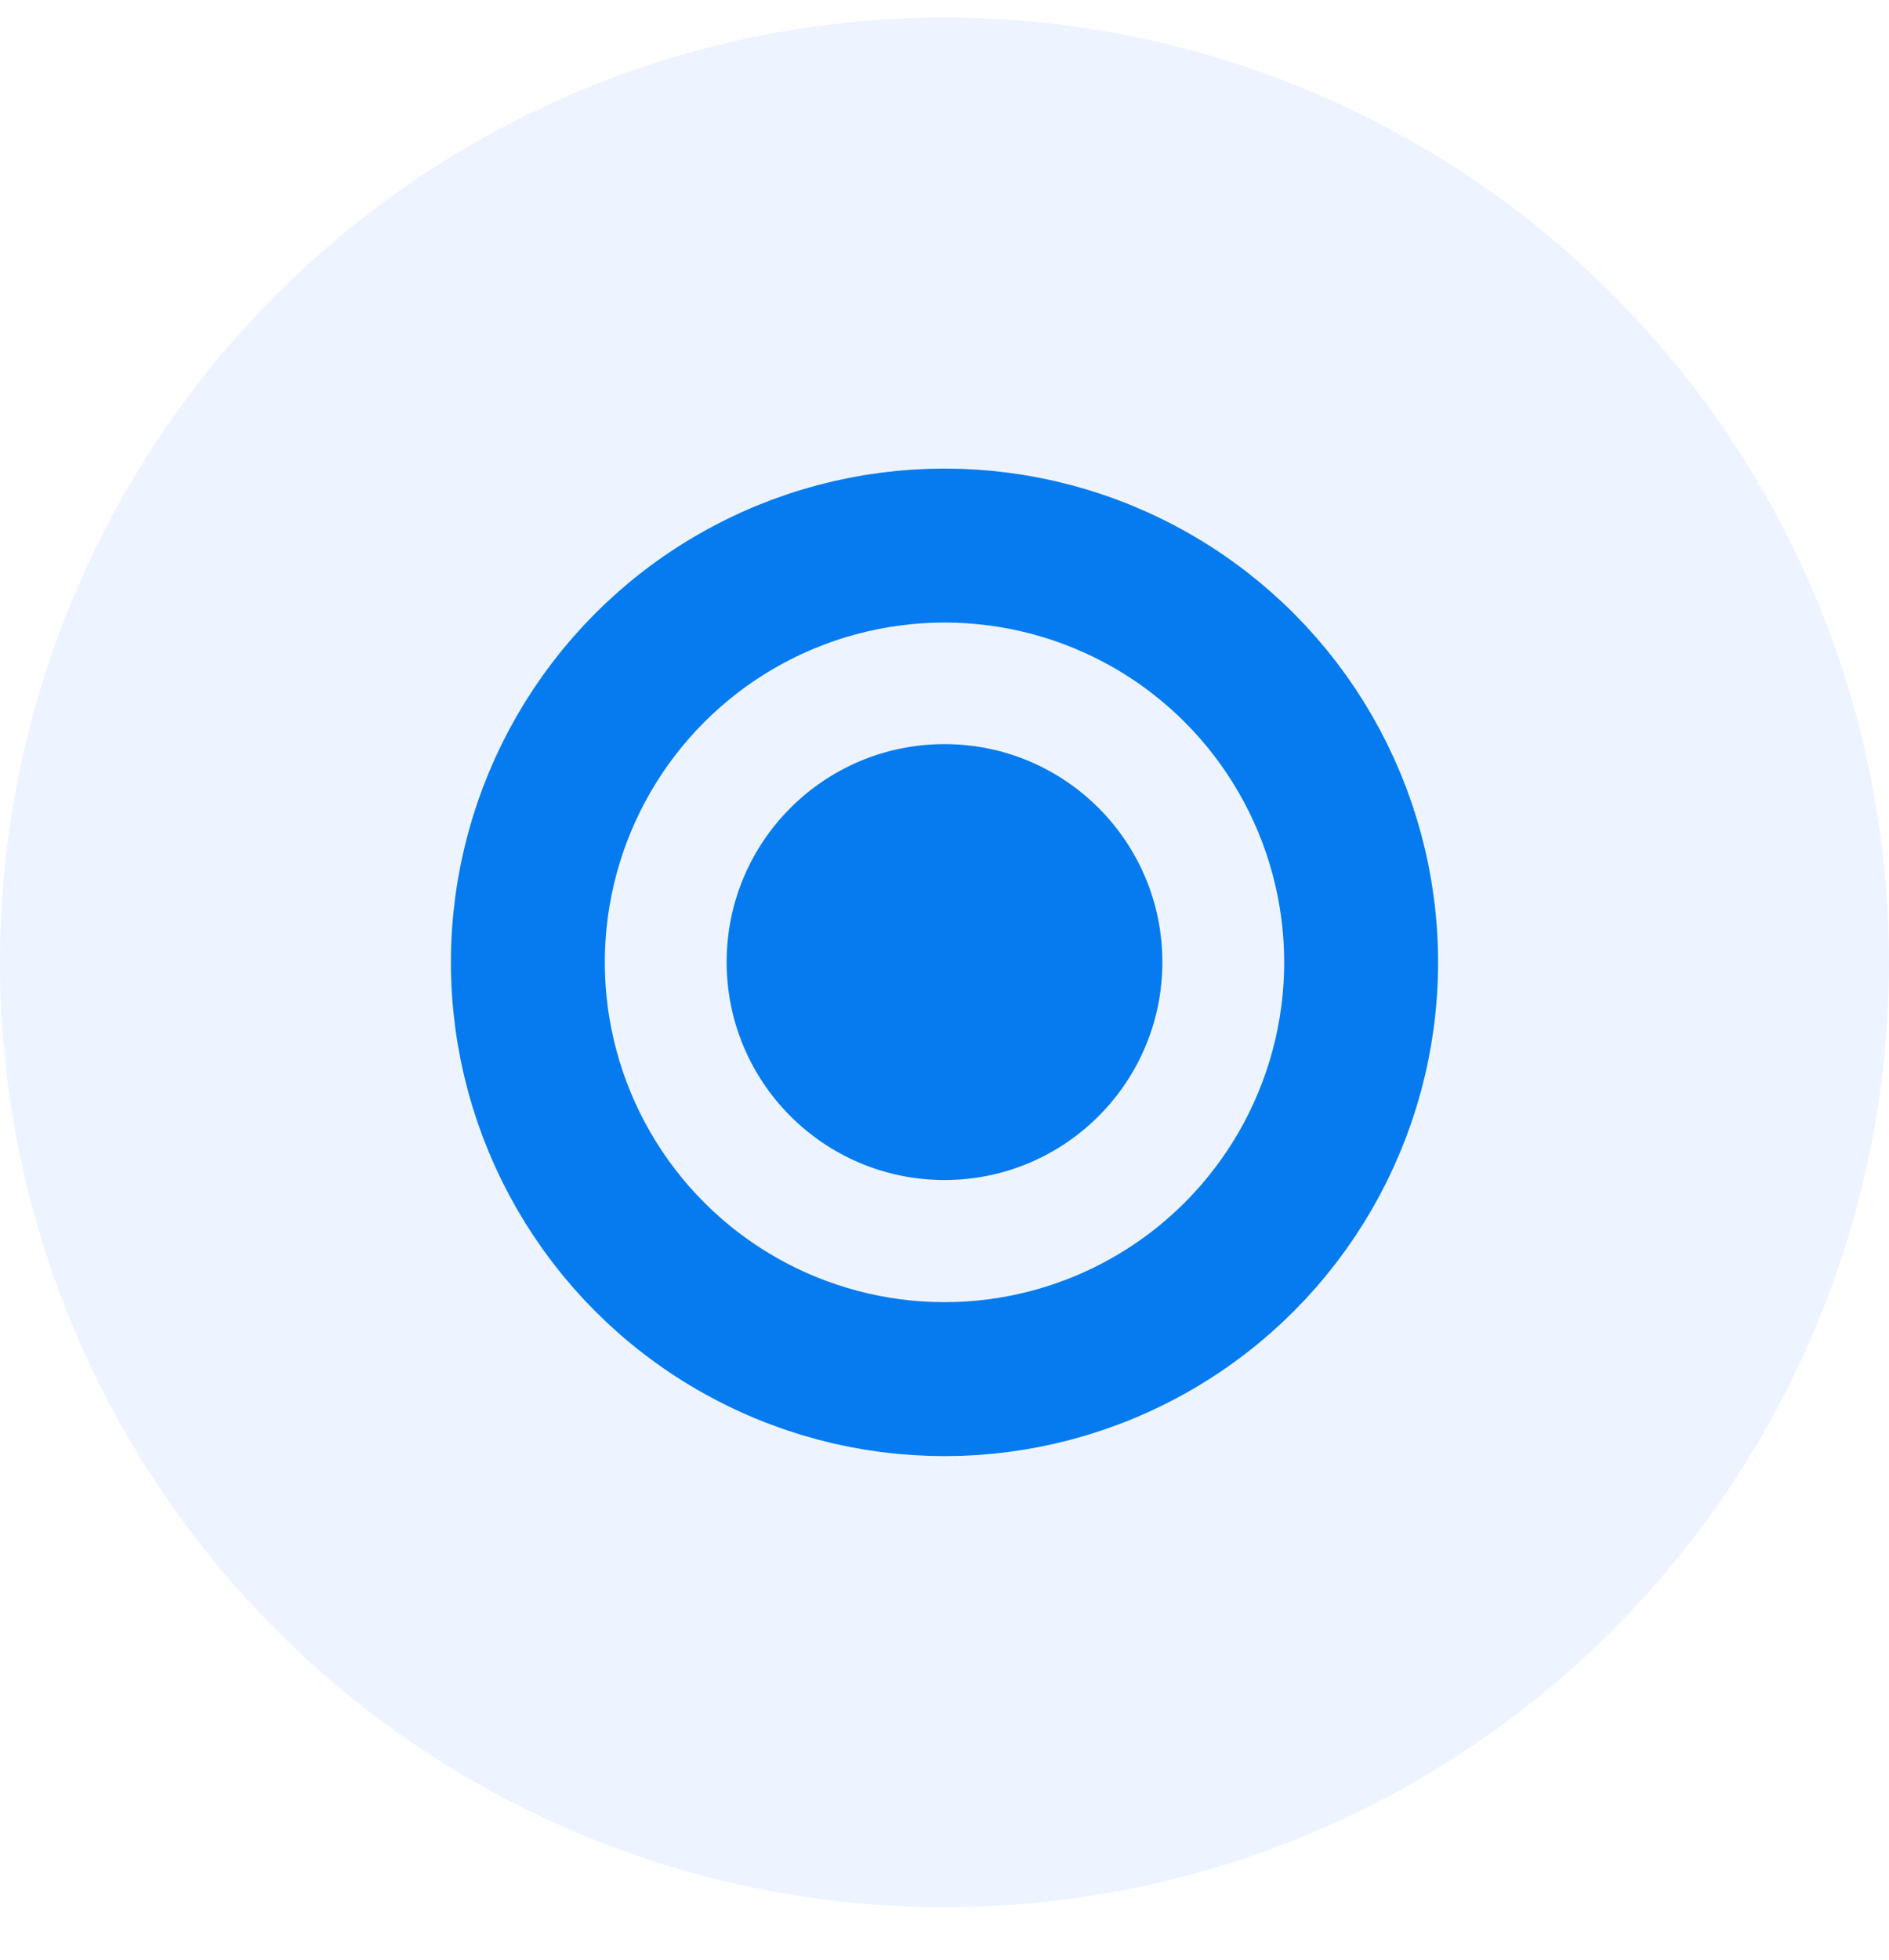 <svg width="27" height="28" viewBox="0 0 27 28" fill="none" xmlns="http://www.w3.org/2000/svg">
<circle cx="13.5" cy="13.75" r="13.5" fill="#EDF4FF"/>
<g filter="url(#filter0_b_25183_54494)">
<circle cx="13.5" cy="13.75" r="5.955" stroke="#067BEF" stroke-width="2.2"/>
</g>
<g filter="url(#filter1_b_25183_54494)">
<ellipse cx="13.5" cy="13.746" rx="3.114" ry="3.114" fill="#067BEF"/>
</g>
<defs>
<filter id="filter0_b_25183_54494" x="-11.555" y="-11.305" width="50.11" height="50.109" filterUnits="userSpaceOnUse" color-interpolation-filters="sRGB">
<feFlood flood-opacity="0" result="BackgroundImageFix"/>
<feGaussianBlur in="BackgroundImageFix" stdDeviation="9"/>
<feComposite in2="SourceAlpha" operator="in" result="effect1_backgroundBlur_25183_54494"/>
<feBlend mode="normal" in="SourceGraphic" in2="effect1_backgroundBlur_25183_54494" result="shape"/>
</filter>
<filter id="filter1_b_25183_54494" x="-7.614" y="-7.367" width="42.227" height="42.227" filterUnits="userSpaceOnUse" color-interpolation-filters="sRGB">
<feFlood flood-opacity="0" result="BackgroundImageFix"/>
<feGaussianBlur in="BackgroundImageFix" stdDeviation="9"/>
<feComposite in2="SourceAlpha" operator="in" result="effect1_backgroundBlur_25183_54494"/>
<feBlend mode="normal" in="SourceGraphic" in2="effect1_backgroundBlur_25183_54494" result="shape"/>
</filter>
</defs>
</svg>
